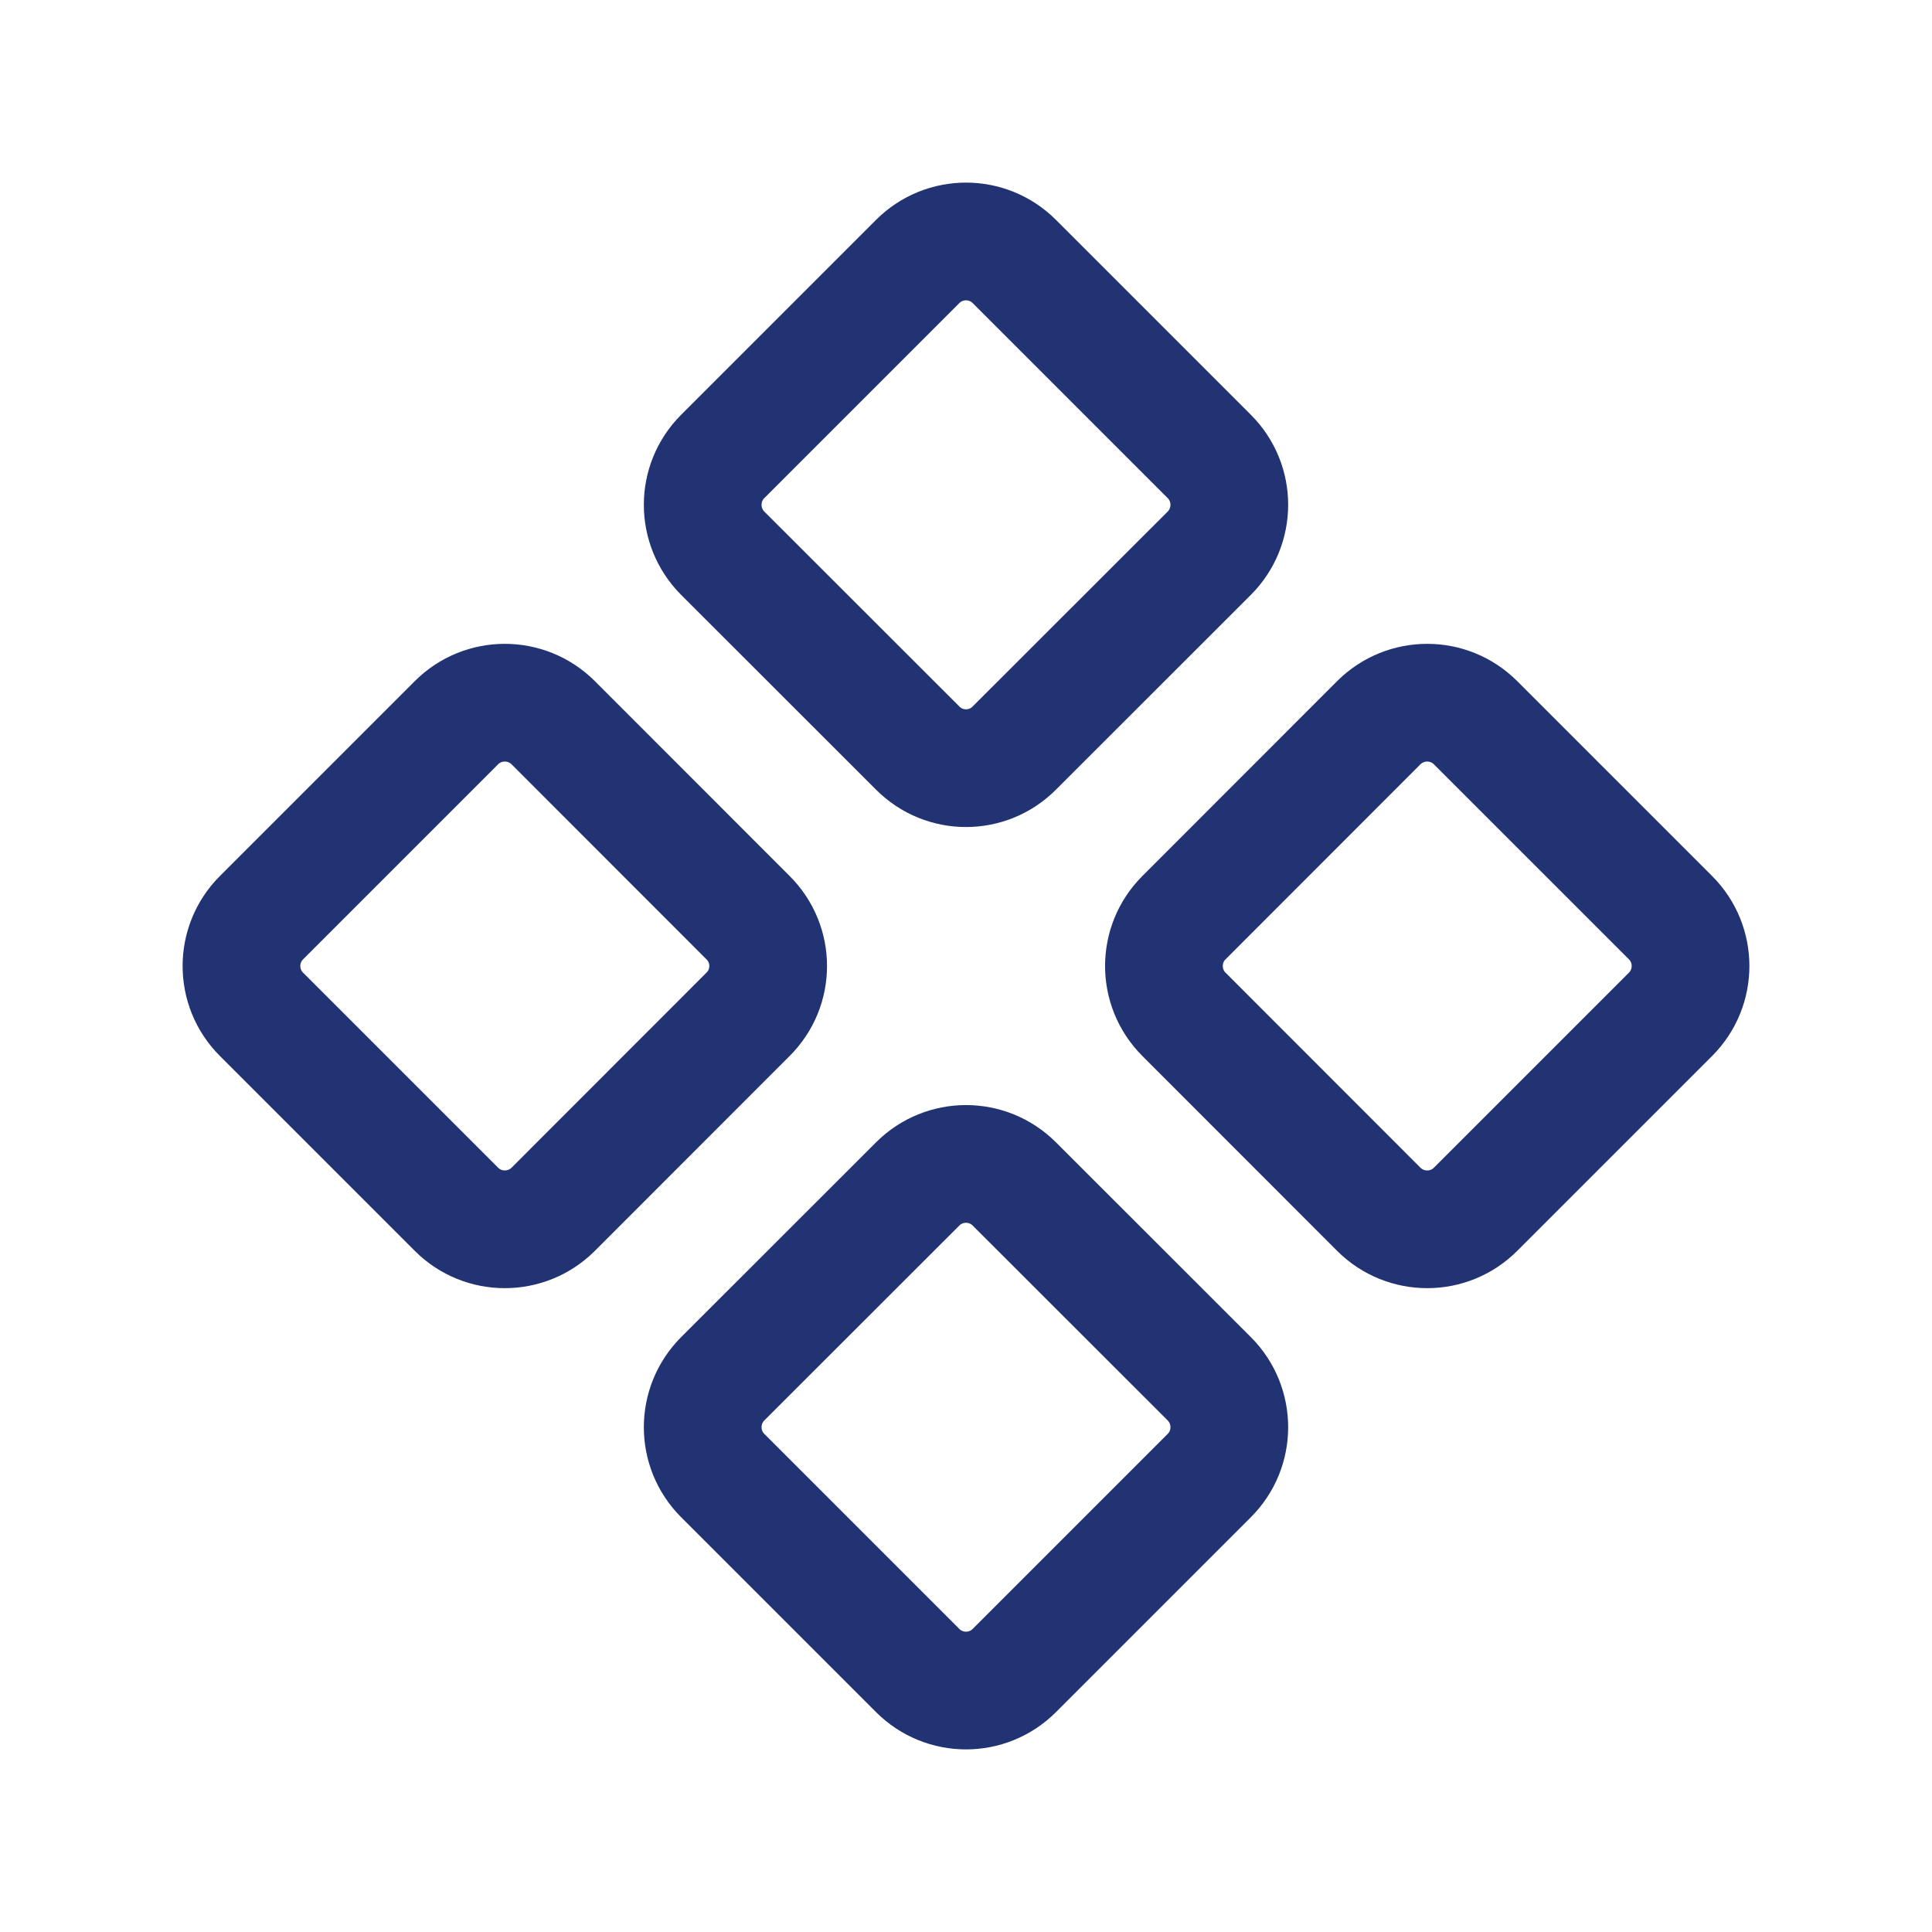 <?xml version="1.0" encoding="UTF-8"?> <svg xmlns="http://www.w3.org/2000/svg" width="15" height="15" viewBox="0 0 15 15" fill="none"><path d="M7.125 2.03C7.332 1.823 7.668 1.823 7.875 2.03L9.389 3.544C9.596 3.751 9.596 4.087 9.389 4.295L7.875 5.808C7.668 6.016 7.332 6.016 7.125 5.808L5.611 4.295C5.404 4.087 5.404 3.751 5.611 3.544L7.125 2.03Z" stroke="#213373" stroke-width="0.914"></path><path d="M10.705 5.611C10.913 5.404 11.249 5.404 11.456 5.611L12.97 7.125C13.177 7.332 13.177 7.668 12.97 7.875L11.456 9.389C11.249 9.596 10.913 9.596 10.705 9.389L9.192 7.875C8.985 7.668 8.985 7.332 9.192 7.125L10.705 5.611Z" stroke="#213373" stroke-width="0.914"></path><path d="M3.544 5.611C3.751 5.404 4.087 5.404 4.295 5.611L5.808 7.125C6.016 7.332 6.016 7.668 5.808 7.875L4.295 9.389C4.087 9.596 3.751 9.596 3.544 9.389L2.03 7.875C1.823 7.668 1.823 7.332 2.03 7.125L3.544 5.611Z" stroke="#213373" stroke-width="0.914"></path><path d="M7.125 9.192C7.332 8.985 7.668 8.985 7.875 9.192L9.389 10.705C9.596 10.913 9.596 11.249 9.389 11.456L7.875 12.97C7.668 13.177 7.332 13.177 7.125 12.97L5.611 11.456C5.404 11.249 5.404 10.913 5.611 10.705L7.125 9.192Z" stroke="#213373" stroke-width="0.914"></path></svg> 